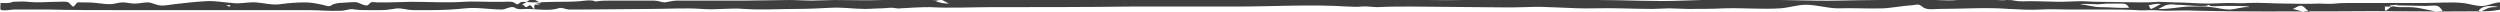 <svg xmlns="http://www.w3.org/2000/svg" viewBox="0 0 420 2" preserveAspectRatio="none"><path fill="#3F3F3F" d="M420 1.2V.4c-1 0-1.8.5-2.8.6-1.1.1-2.4-.4-3.5-.5-2-.2-4.2 0-6.2 0h-12.3c-1 0-1.9 0-2.9.1-.9.1-1.8 0-2.8 0-1.8.1-3.6 0-5.5 0-2.1 0-4.2-.2-6.4-.1-1 .1-2.1 0-3.1 0-1.2 0-2.3.1-3.4.1-2 0-3.9-.2-5.8-.2-.9 0-1.8-.1-2.7-.1-1.1.1-2.2.1-3.3.1-2.3 0-4.6-.1-6.9-.1-1 0-1.9-.1-2.9-.1s-2.1.1-3.1.1c-1.8 0-3.5-.1-5.3-.1-.9 0-1.8.1-2.7-.1-.4-.1-.8-.1-1.3-.1-.6.1-1.2 0-1.7 0-2.2 0-4.4-.2-6.5 0-2.1.2-4.2-.1-6.4-.1-4.5.1-9.1.1-13.6.2-4.7.1-9.4-.2-14-.1-1.9 0-3.8-.2-5.7-.1-2.2.1-4.3.1-6.5.2-4.7.2-9.5-.1-14.2-.1-4.9 0-9.7-.1-14.6-.1-4.7 0-9.5.2-14.2.1-4.5 0-9-.1-13.5-.1-4.3 0-8.7-.1-13-.1-8.4.1-16.8 0-25.2.1-8.7.1-17.5-.1-26.2 0h-2.9c-1.3 0 .1.4.5.7-.6 0-1.5-.1-2.2-.4.2 0 .4-.1.6-.1-3.1-.3-6.4-.3-9.5-.1-2.7.1-5.3 0-8 0-1.3 0-2.7.1-4 .1-1.2 0-2.4-.1-3.7-.1-2.5 0-5 .1-7.5.1h-11.4c-.7 0-1.3.2-2 .3-.6 0-1.1-.3-1.8-.3h-7.4c-.7 0-1.4 0-2.1.1-.4.1-.5 0-.8-.1-.6-.1-1.4 0-2.2.1-1.3.1-2.6.1-3.9.1-1.3 0-2.6.1-3.9.1-.6 0-1.7-.2-2.2 0-.1.1-.3.3-.4.3-.3.1-.4-.2-.7-.3-.5-.2-1.2-.1-1.7-.1h-2.3c-1.4 0-2.9-.1-4.4 0-2.9.2-5.8 0-8.7 0-1.3 0-2.6.1-3.9.1h-1.9c-.2 0-.9-.1-1.1 0-.2.1-.3.4-.6.5-.5.1-1.3-.4-1.7-.5-.5-.1-1 0-1.5 0-.8.1-1.9 0-2.7.4-.1 0-.1.2-.4.2-.3.1-.8-.1-1.2-.2-1-.2-1.9-.4-2.9-.4-1.4 0-2.8.1-4.2.3-1.4.2-2.7-.2-4.1-.3-1.3-.1-2.6.3-4 .1-1.5-.1-2.9-.4-4.4-.3-1.8.1-3.6.3-5.3.5-.8.1-1.7.3-2.5.2-.7-.1-1.3-.5-2-.5s-1.4.2-2.2.2c-.7 0-1.3-.2-2-.2s-1.4.3-2.1.3c-.7 0-1.5-.1-2.3-.2-.9-.1-1.7-.1-2.6-.1-.5 0-.5-.1-.8.2-.1.1-.3.5-.5.5s-.6-.6-.8-.7C11.1.2 10.2.3 9.7.3c-1.7 0-3.3.2-5 0C3.8.2 3 .3 2.2.3 1.5.6.8.5.1.5c0 .2-.1 1 0 1.1.2.3 1.9 0 2.3 0H8c4 .1 8 .1 12 .1h31.8c1.8 0 3.7.2 5.5.1.8 0 1.5-.4 2.3-.2.8.1 1.6.1 2.4.1h2.2c.9 0 1.7-.2 2.6-.3.9 0 1.7.3 2.6.3h3c2 0 3.9-.1 5.8-.3 2.1-.2 4.1.2 6.1.2.6 0 1.3-.5 1.9-.4.3 0 .5.3.8.3.4.1 1 0 1.4 0 1.8 0 3.8.4 5.4-.1.6-.2 1 .1 1.7.2h2.3c3.9 0 7.8-.1 11.7-.1 2.8 0 5.6-.2 8.4 0 2.4.2 4.7-.2 7.1 0 2.9.2 5.9 0 8.9 0 1.9 0 3.9-.1 5.8-.2s3.8.2 5.6.2c1 0 1.9-.1 2.9-.1.5 0 1-.1 1.6-.1.5 0 1 .2 1.5.1 1.6-.1 3.3-.2 5-.2 3.4.2 6.8 0 10.3 0 7.8 0 15.7 0 23.5-.1h17.7c6.2 0 12.4-.4 18.6 0 .8 0 1.5.1 2.3 0 .9-.1 1.8.1 2.7.1 1.9-.1 3.7-.1 5.6-.1 3.7 0 7.4.1 11.1.1 2.7 0 5.4.1 8.1 0 3.8-.2 7.6.3 11.5.2 3.3-.1 6.6.1 9.9.1.9 0 1.9-.1 2.8-.1 1 0 2.1.1 3.1.1 2.1 0 4.1 0 6.2-.1 3.1-.1 6.3.2 9.4 0 1.4-.1 2.9-.6 4.3-.6 1.8 0 3.6.6 5.4.6 2.5-.1 5.1.1 7.7 0 1.5-.1 3-.4 4.5-.5.4 0 1-.2 1.4-.1.3.1.5.3.8.5.7.4 1.8.2 2.6.2 3.9 0 7.8-.3 11.7 0 1.8.1 3.7.2 5.4.1 1.6-.1 3.1 0 4.7 0h6.1c1.7 0 3.5 0 5.2.1.8.1 1.7 0 2.5 0 .9 0 1.7.1 2.6.1 1.7 0 3.3-.1 5 0 7.9.2 15.7.1 23.6.1 8-.1 16 .1 24 0 1 0 1.9 0 2.9-.2.3 0 .6 0 .5-.4-.1-.3-.4-.1-.7-.1-.6 0-1 0-1.6.3-.4.2-.9.5-1.4.5.6-1.3 2.6-1 3.7-.8zM38.7 1.1c-.3 0-.4-.1-.7-.2.3 0 .7-.2.7.2zM90.6.7c.1.2-.7 0-.8.1 0 .1-.1.6 0 .7-.4 0-.4-.7-.9-.6 0 0-.4.3-.5.3-.2 0-.4-.4-.7-.5.6-.1 1-.7 1.6-.8.6-.1 1.1.5 1.7.6-.3 0-.6.1-.9.1.1.1.3.1.5.1zm262.3.5c-1.2 0-2.3-.4-3.5-.5.8-.1 1.7 0 2.4 0 .8.1 1.6-.1 2.4-.1h2.2c.7 0 .9.1 1.3.7-1.5.1-3.1-.1-4.8-.1zm8.5.3c-.4-.1-.2-.6-.5-.6.6-.1 1.5-.4 2.1-.2-.5.2-1 .6-1.6.8zm13.1.1c-1 0-2-.3-3-.4-1.2-.2-2.4-.1-3.5-.1-1.8 0-3.6.5-5.4.4l1.2-.6c.6-.2 1.2-.2 1.8-.1 1.2 0 2.8.2 3.8.2h1.1c.1 0 .3-.1.4-.1.2-.1.3-.1.4.1.7.1 1.4 0 2.1 0h2.4c.3 0 2 0 2.1.2-1.3-.1-2.3.4-3.4.4zm10.7-.1c.5-.2 1.1-.7 1.6-.5.4.2.7.7 1.2 1-.8.1-2-.3-2.8-.5zm25.2.5c-1.9 0-3.7-.8-5.6-.8h-1.7c-.4 0-.9-.2-1.3-.1-.3.1-.8.7-1 .7-.3-.1 0-.6-.2-.7.2 0 1.7.1.8-.2.7 0 .9-.1 1.5-.1-.1 0-.2.1-.4.1 1.7 0 3.4.1 5.1.1.5 0 1.7-.2 2.1.1.2.1.7.7.7.9z"/></svg>